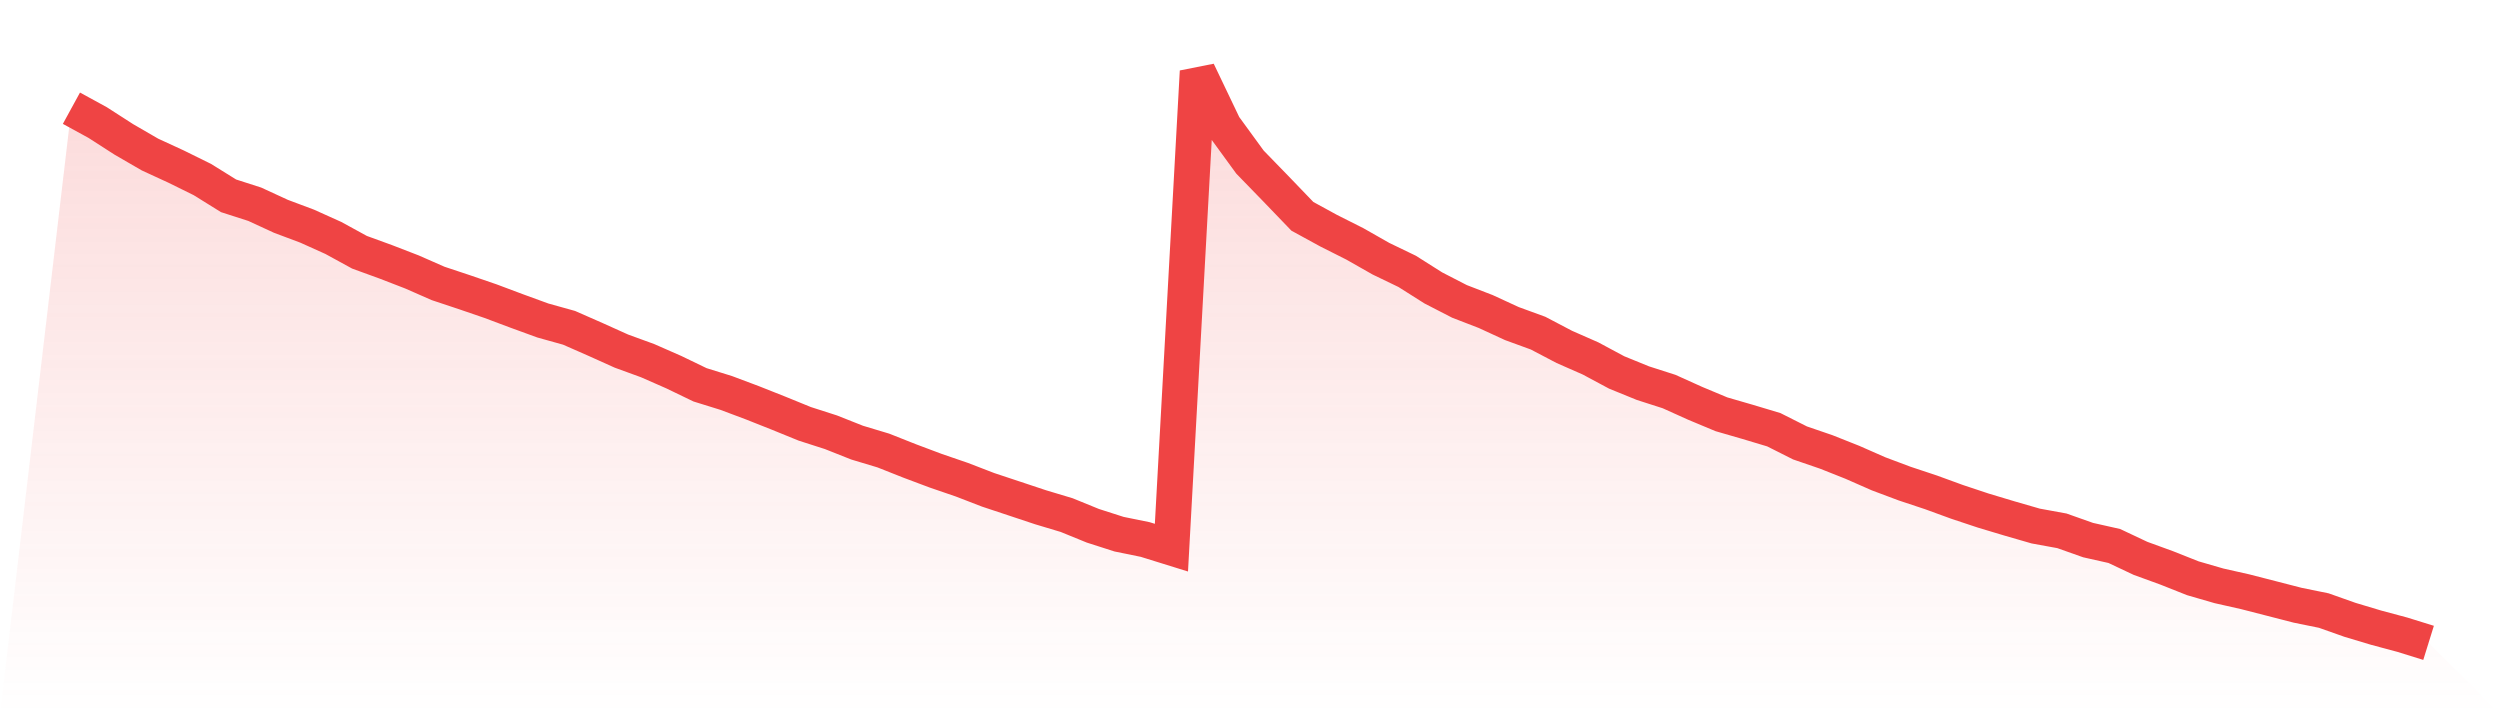 <svg viewBox="0 0 140 40" xmlns="http://www.w3.org/2000/svg">
<defs>
<linearGradient id="gradient" x1="0" x2="0" y1="0" y2="1">
<stop offset="0%" stop-color="#ef4444" stop-opacity="0.2"/>
<stop offset="100%" stop-color="#ef4444" stop-opacity="0"/>
</linearGradient>
</defs>
<path d="M4,6.06 L4,6.06 L5.467,6.862 L6.933,7.805 L8.4,8.655 L9.867,9.331 L11.333,10.054 L12.8,10.966 L14.267,11.438 L15.733,12.114 L17.2,12.664 L18.667,13.325 L20.133,14.127 L21.6,14.661 L23.067,15.228 L24.533,15.872 L26,16.36 L27.467,16.863 L28.933,17.413 L30.4,17.948 L31.867,18.357 L33.333,19.001 L34.8,19.662 L36.267,20.197 L37.733,20.841 L39.2,21.549 L40.667,22.005 L42.133,22.555 L43.6,23.137 L45.067,23.735 L46.533,24.206 L48,24.788 L49.467,25.229 L50.933,25.81 L52.4,26.361 L53.867,26.864 L55.333,27.43 L56.8,27.917 L58.267,28.405 L59.733,28.845 L61.2,29.443 L62.667,29.914 L64.133,30.213 L65.6,30.669 L67.067,4 L68.533,7.066 L70,9.079 L71.467,10.589 L72.933,12.114 L74.4,12.916 L75.867,13.655 L77.333,14.488 L78.8,15.196 L80.267,16.124 L81.733,16.879 L83.2,17.445 L84.667,18.121 L86.133,18.656 L87.6,19.426 L89.067,20.071 L90.533,20.857 L92,21.455 L93.467,21.926 L94.933,22.587 L96.4,23.2 L97.867,23.625 L99.333,24.065 L100.8,24.804 L102.267,25.307 L103.733,25.889 L105.2,26.534 L106.667,27.084 L108.133,27.571 L109.6,28.106 L111.067,28.594 L112.533,29.034 L114,29.458 L115.467,29.726 L116.933,30.245 L118.4,30.575 L119.867,31.267 L121.333,31.801 L122.8,32.383 L124.267,32.808 L125.733,33.138 L127.2,33.515 L128.667,33.893 L130.133,34.192 L131.6,34.711 L133.067,35.151 L134.533,35.544 L136,36 L140,40 L0,40 z" fill="url(#gradient)"/>
<path d="M4,6.06 L4,6.06 L5.467,6.862 L6.933,7.805 L8.4,8.655 L9.867,9.331 L11.333,10.054 L12.8,10.966 L14.267,11.438 L15.733,12.114 L17.2,12.664 L18.667,13.325 L20.133,14.127 L21.6,14.661 L23.067,15.228 L24.533,15.872 L26,16.36 L27.467,16.863 L28.933,17.413 L30.4,17.948 L31.867,18.357 L33.333,19.001 L34.8,19.662 L36.267,20.197 L37.733,20.841 L39.2,21.549 L40.667,22.005 L42.133,22.555 L43.6,23.137 L45.067,23.735 L46.533,24.206 L48,24.788 L49.467,25.229 L50.933,25.81 L52.4,26.361 L53.867,26.864 L55.333,27.43 L56.8,27.917 L58.267,28.405 L59.733,28.845 L61.2,29.443 L62.667,29.914 L64.133,30.213 L65.6,30.669 L67.067,4 L68.533,7.066 L70,9.079 L71.467,10.589 L72.933,12.114 L74.4,12.916 L75.867,13.655 L77.333,14.488 L78.8,15.196 L80.267,16.124 L81.733,16.879 L83.2,17.445 L84.667,18.121 L86.133,18.656 L87.6,19.426 L89.067,20.071 L90.533,20.857 L92,21.455 L93.467,21.926 L94.933,22.587 L96.4,23.2 L97.867,23.625 L99.333,24.065 L100.8,24.804 L102.267,25.307 L103.733,25.889 L105.2,26.534 L106.667,27.084 L108.133,27.571 L109.6,28.106 L111.067,28.594 L112.533,29.034 L114,29.458 L115.467,29.726 L116.933,30.245 L118.4,30.575 L119.867,31.267 L121.333,31.801 L122.8,32.383 L124.267,32.808 L125.733,33.138 L127.2,33.515 L128.667,33.893 L130.133,34.192 L131.6,34.711 L133.067,35.151 L134.533,35.544 L136,36" fill="none" stroke="#ef4444" stroke-width="2"/>
</svg>
